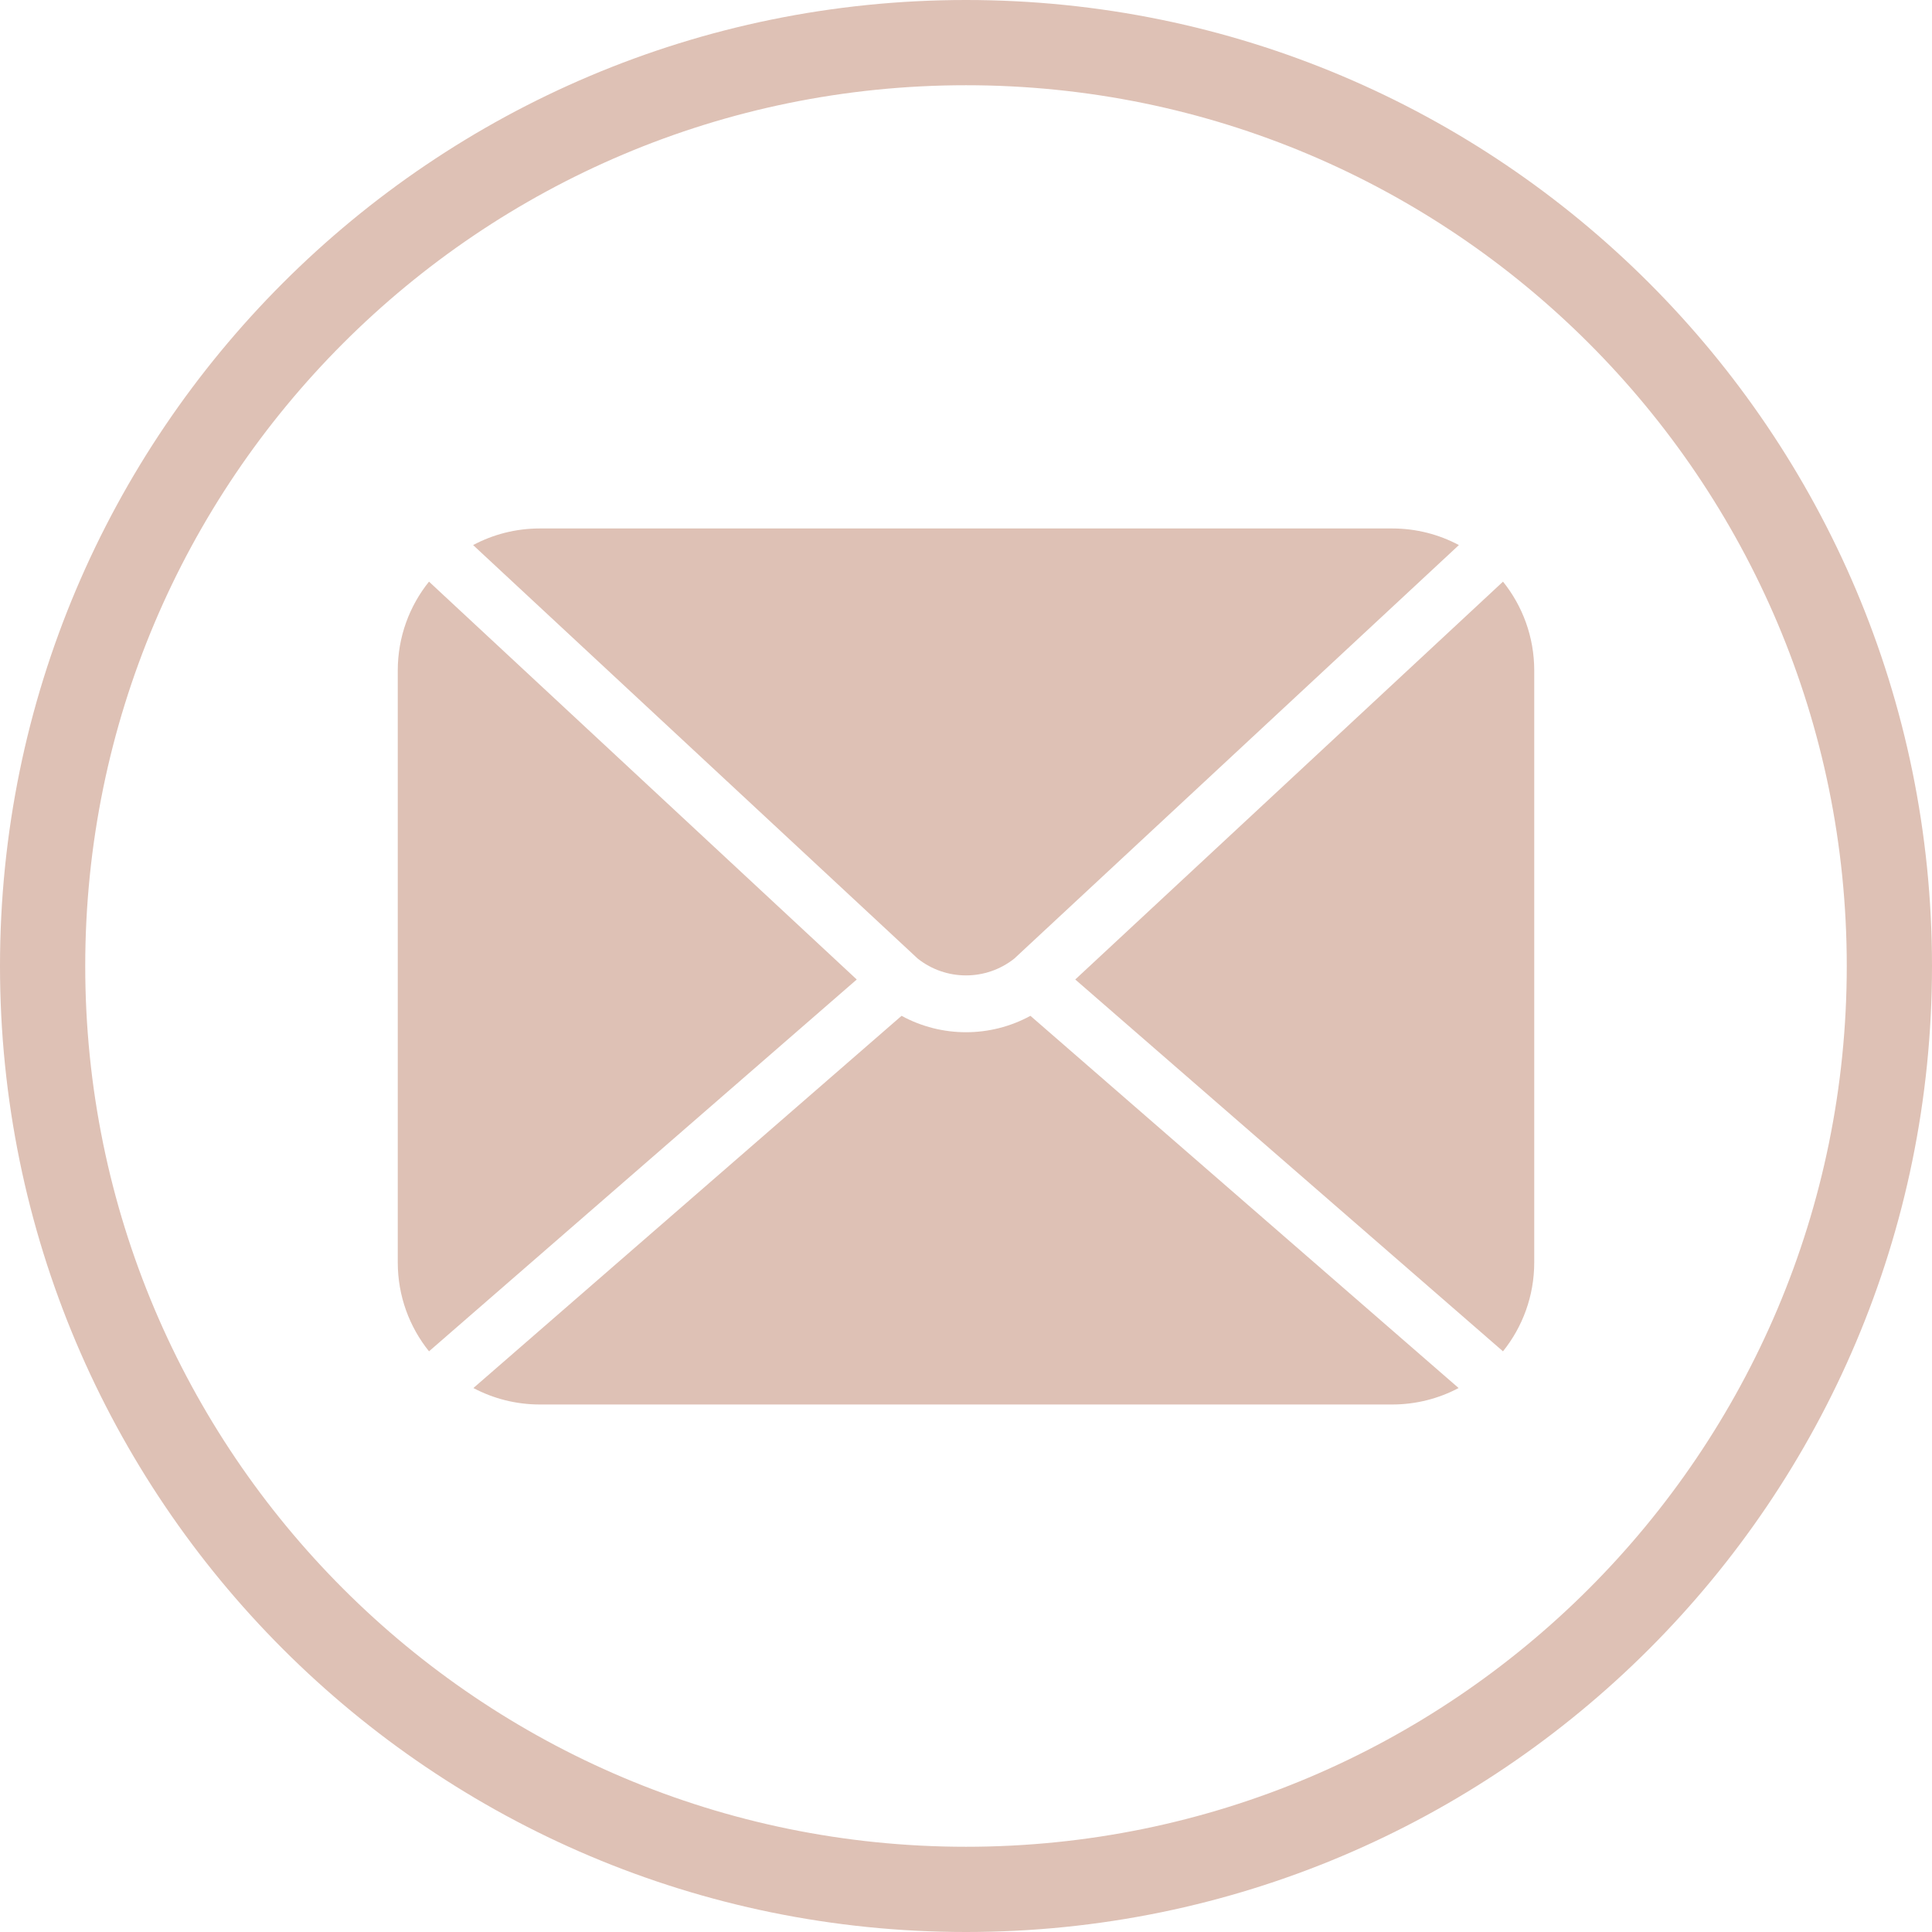 <?xml version="1.0" encoding="UTF-8"?><svg xmlns="http://www.w3.org/2000/svg" xmlns:xlink="http://www.w3.org/1999/xlink" fill="none" height="680.0" preserveAspectRatio="xMidYMid meet" style="fill: none;" version="1.0" viewBox="0.0 0.0 680.0 680.0" width="680.0" zoomAndPan="magnify"><g id="change1_1"><path clip-rule="evenodd" d="M340 30C168.792 30 30 168.792 30 340C30 511.208 168.792 650 340 650C511.208 650 650 511.208 650 340C650 168.792 511.208 30 340 30ZM0 340C0 152.223 152.223 0 340 0C527.777 0 680 152.223 680 340C680 527.777 527.777 680 340 680C152.223 680 0 527.777 0 340Z" fill="#DEC1B5" fill-rule="evenodd"/></g><g id="change1_2"><path clip-rule="evenodd" d="M150.992 204.719C144.114 213.284 140 224.161 140 236V444.333C140 456.175 144.117 467.056 150.997 475.622L301.547 344.749L150.992 204.719ZM166.62 488.541C173.597 492.239 181.554 494.333 190 494.333H490C498.446 494.333 506.403 492.239 513.38 488.541L362.678 357.536C348.568 365.237 331.432 365.237 317.322 357.536L166.62 488.541ZM529.003 475.622C535.883 467.056 540 456.175 540 444.333V236C540 224.161 535.886 213.284 529.009 204.719L378.453 344.749L529.003 475.622ZM513.482 191.846C506.481 188.115 498.487 186 490 186H190C181.513 186 173.519 188.115 166.518 191.846L323.037 337.423C332.98 345.274 347.02 345.274 356.963 337.423L513.482 191.846Z" fill="#DEC1B5" fill-rule="evenodd"/></g></svg>